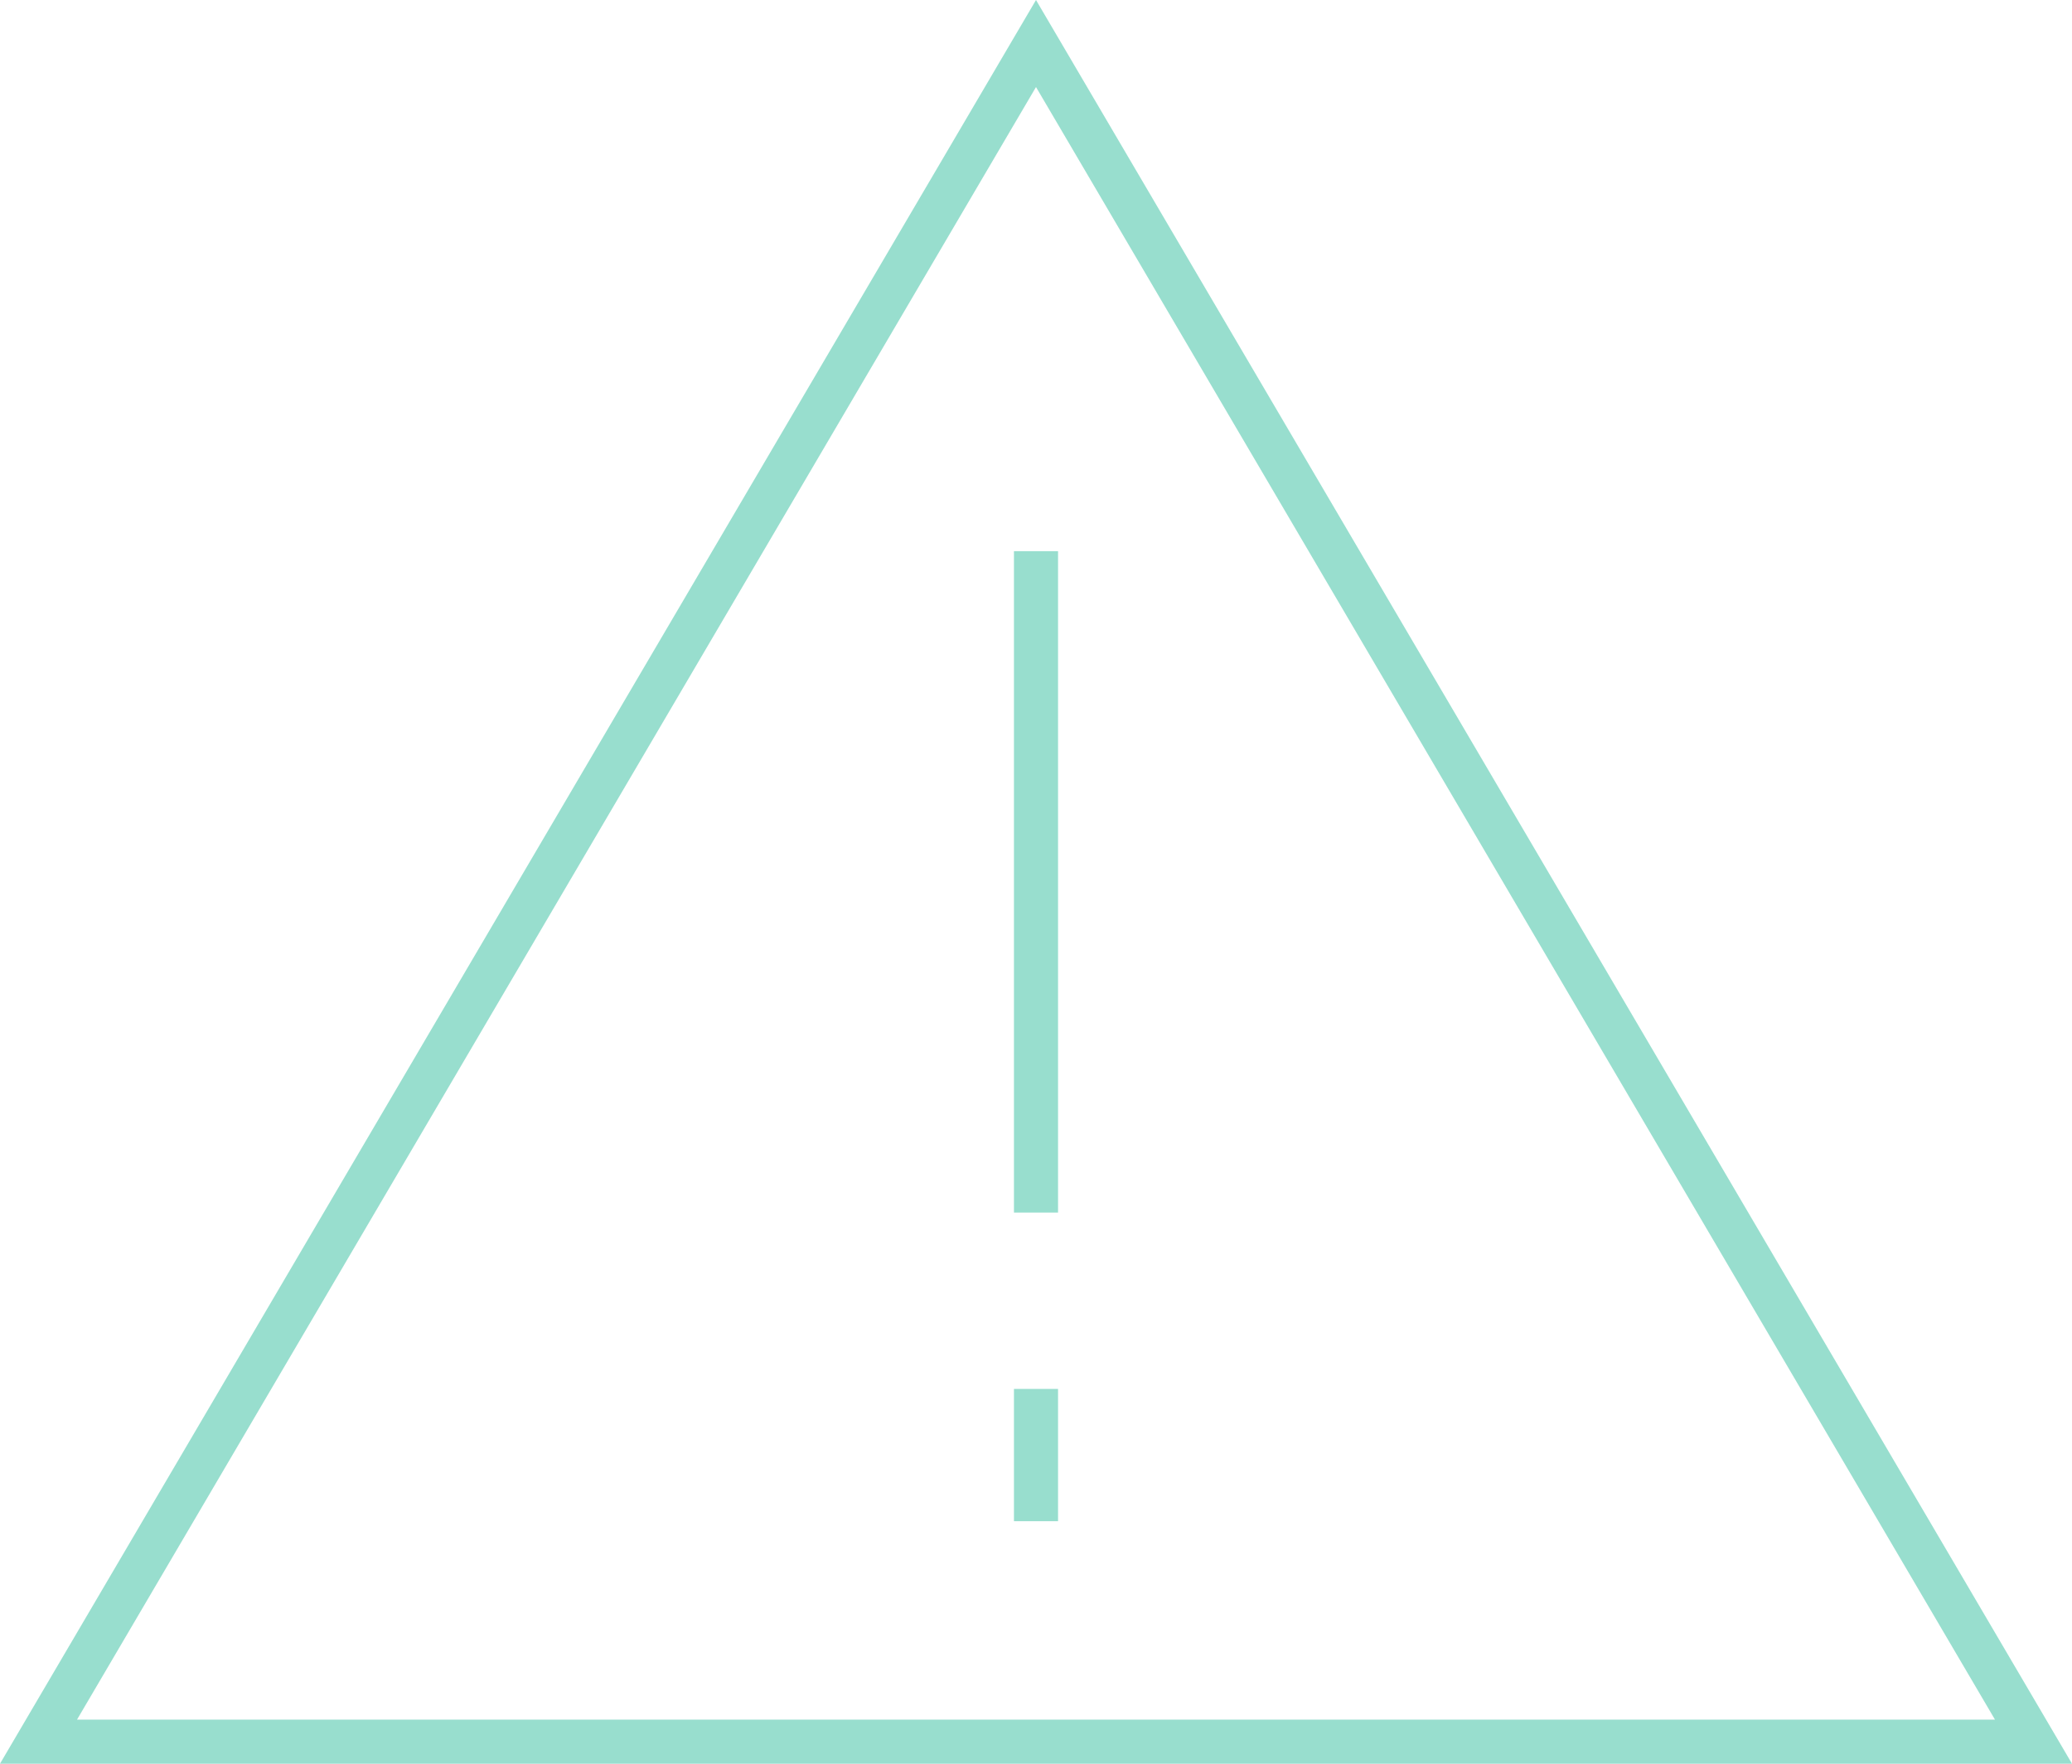 <svg xmlns="http://www.w3.org/2000/svg" width="47" height="40" viewBox="0 0 47 40">
  <g id="Group_631" data-name="Group 631" transform="translate(-868 -1369)">
    <g id="Polygon_1" data-name="Polygon 1" transform="translate(868 1369)" fill="none">
      <path d="M23.5,0,47,40H0Z" stroke="none"/>
      <path d="M 23.5 1.974 L 1.747 39 L 45.253 39 L 23.5 1.974 M 23.5 0 L 47 40 L 0 40 L 23.5 0 Z" stroke="none" fill="#98dece"/>
    </g>
    <line id="Line_618" data-name="Line 618" y2="15" transform="translate(891.5 1381.5)" fill="none" stroke="#98dece" stroke-width="1"/>
    <line id="Line_619" data-name="Line 619" y2="3" transform="translate(891.5 1400.5)" fill="none" stroke="#98dece" stroke-width="1"/>
  </g>
</svg>
